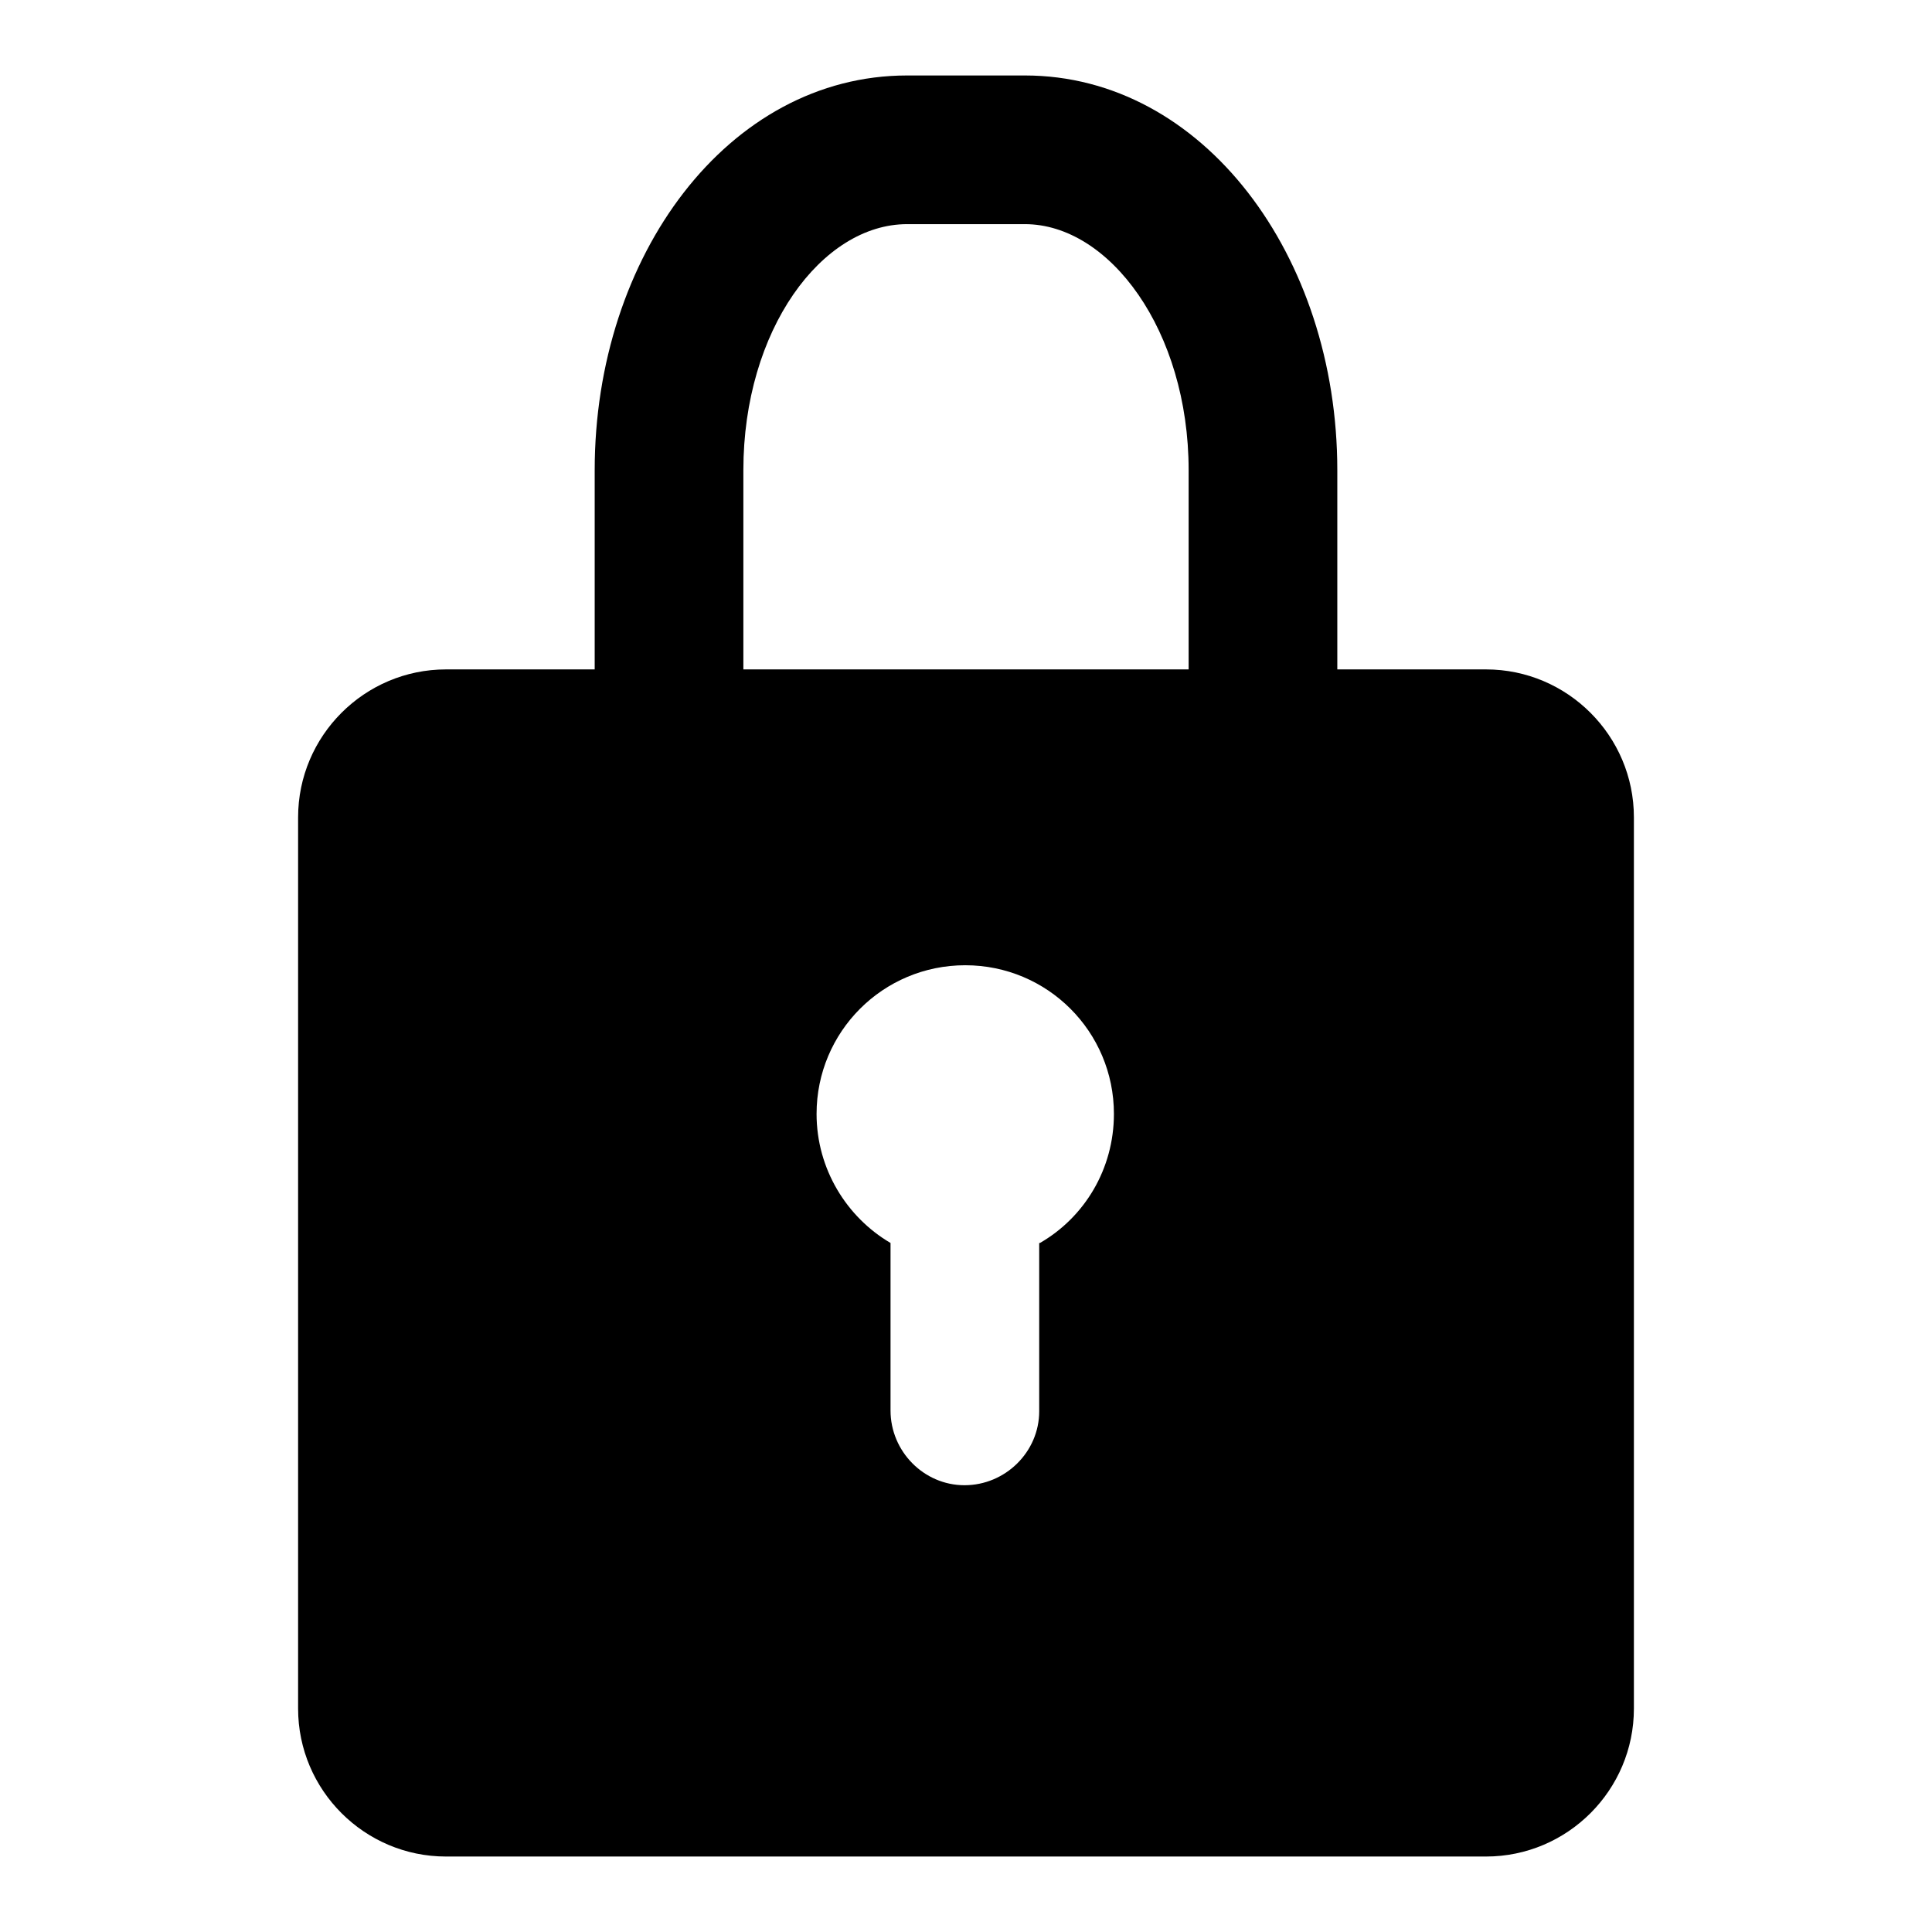 <?xml version="1.0" encoding="utf-8"?>
<!-- Svg Vector Icons : http://www.onlinewebfonts.com/icon -->
<!DOCTYPE svg PUBLIC "-//W3C//DTD SVG 1.1//EN" "http://www.w3.org/Graphics/SVG/1.1/DTD/svg11.dtd">
<svg version="1.1" xmlns="http://www.w3.org/2000/svg" xmlns:xlink="http://www.w3.org/1999/xlink" x="0px" y="0px" viewBox="0 0 256 256" enable-background="new 0 0 256 256" xml:space="preserve">
<g> <path fill="#000000" d="M78.8,88.7V62.3c0-28.4,17.7-52.3,41.4-52.3h15.6c23.6,0,41.4,23.9,41.4,52.3v26.4h19.7 c10.8,0,19.6,8.8,19.6,19.6v118.1c0,10.8-8.8,19.6-19.6,19.6c0,0,0,0,0,0H59.1c-10.8,0-19.6-8.8-19.6-19.6V108.3 c0-10.8,8.8-19.6,19.6-19.6H78.8z M98.5,88.7h59V62.3c0-18.5-10.5-32.6-21.7-32.6h-15.6c-11.3,0-21.7,14-21.7,32.6V88.7z  M137.8,164.7c5.9-3.4,9.8-9.8,9.8-17.1c0-10.9-8.8-19.7-19.7-19.7c-10.9,0-19.7,8.8-19.7,19.7c0,7.3,4,13.7,9.8,17.1v22.2 c0,5.4,4.4,9.9,9.8,9.9c5.4,0,9.9-4.4,9.9-9.8V164.7z"/></g>
</svg>